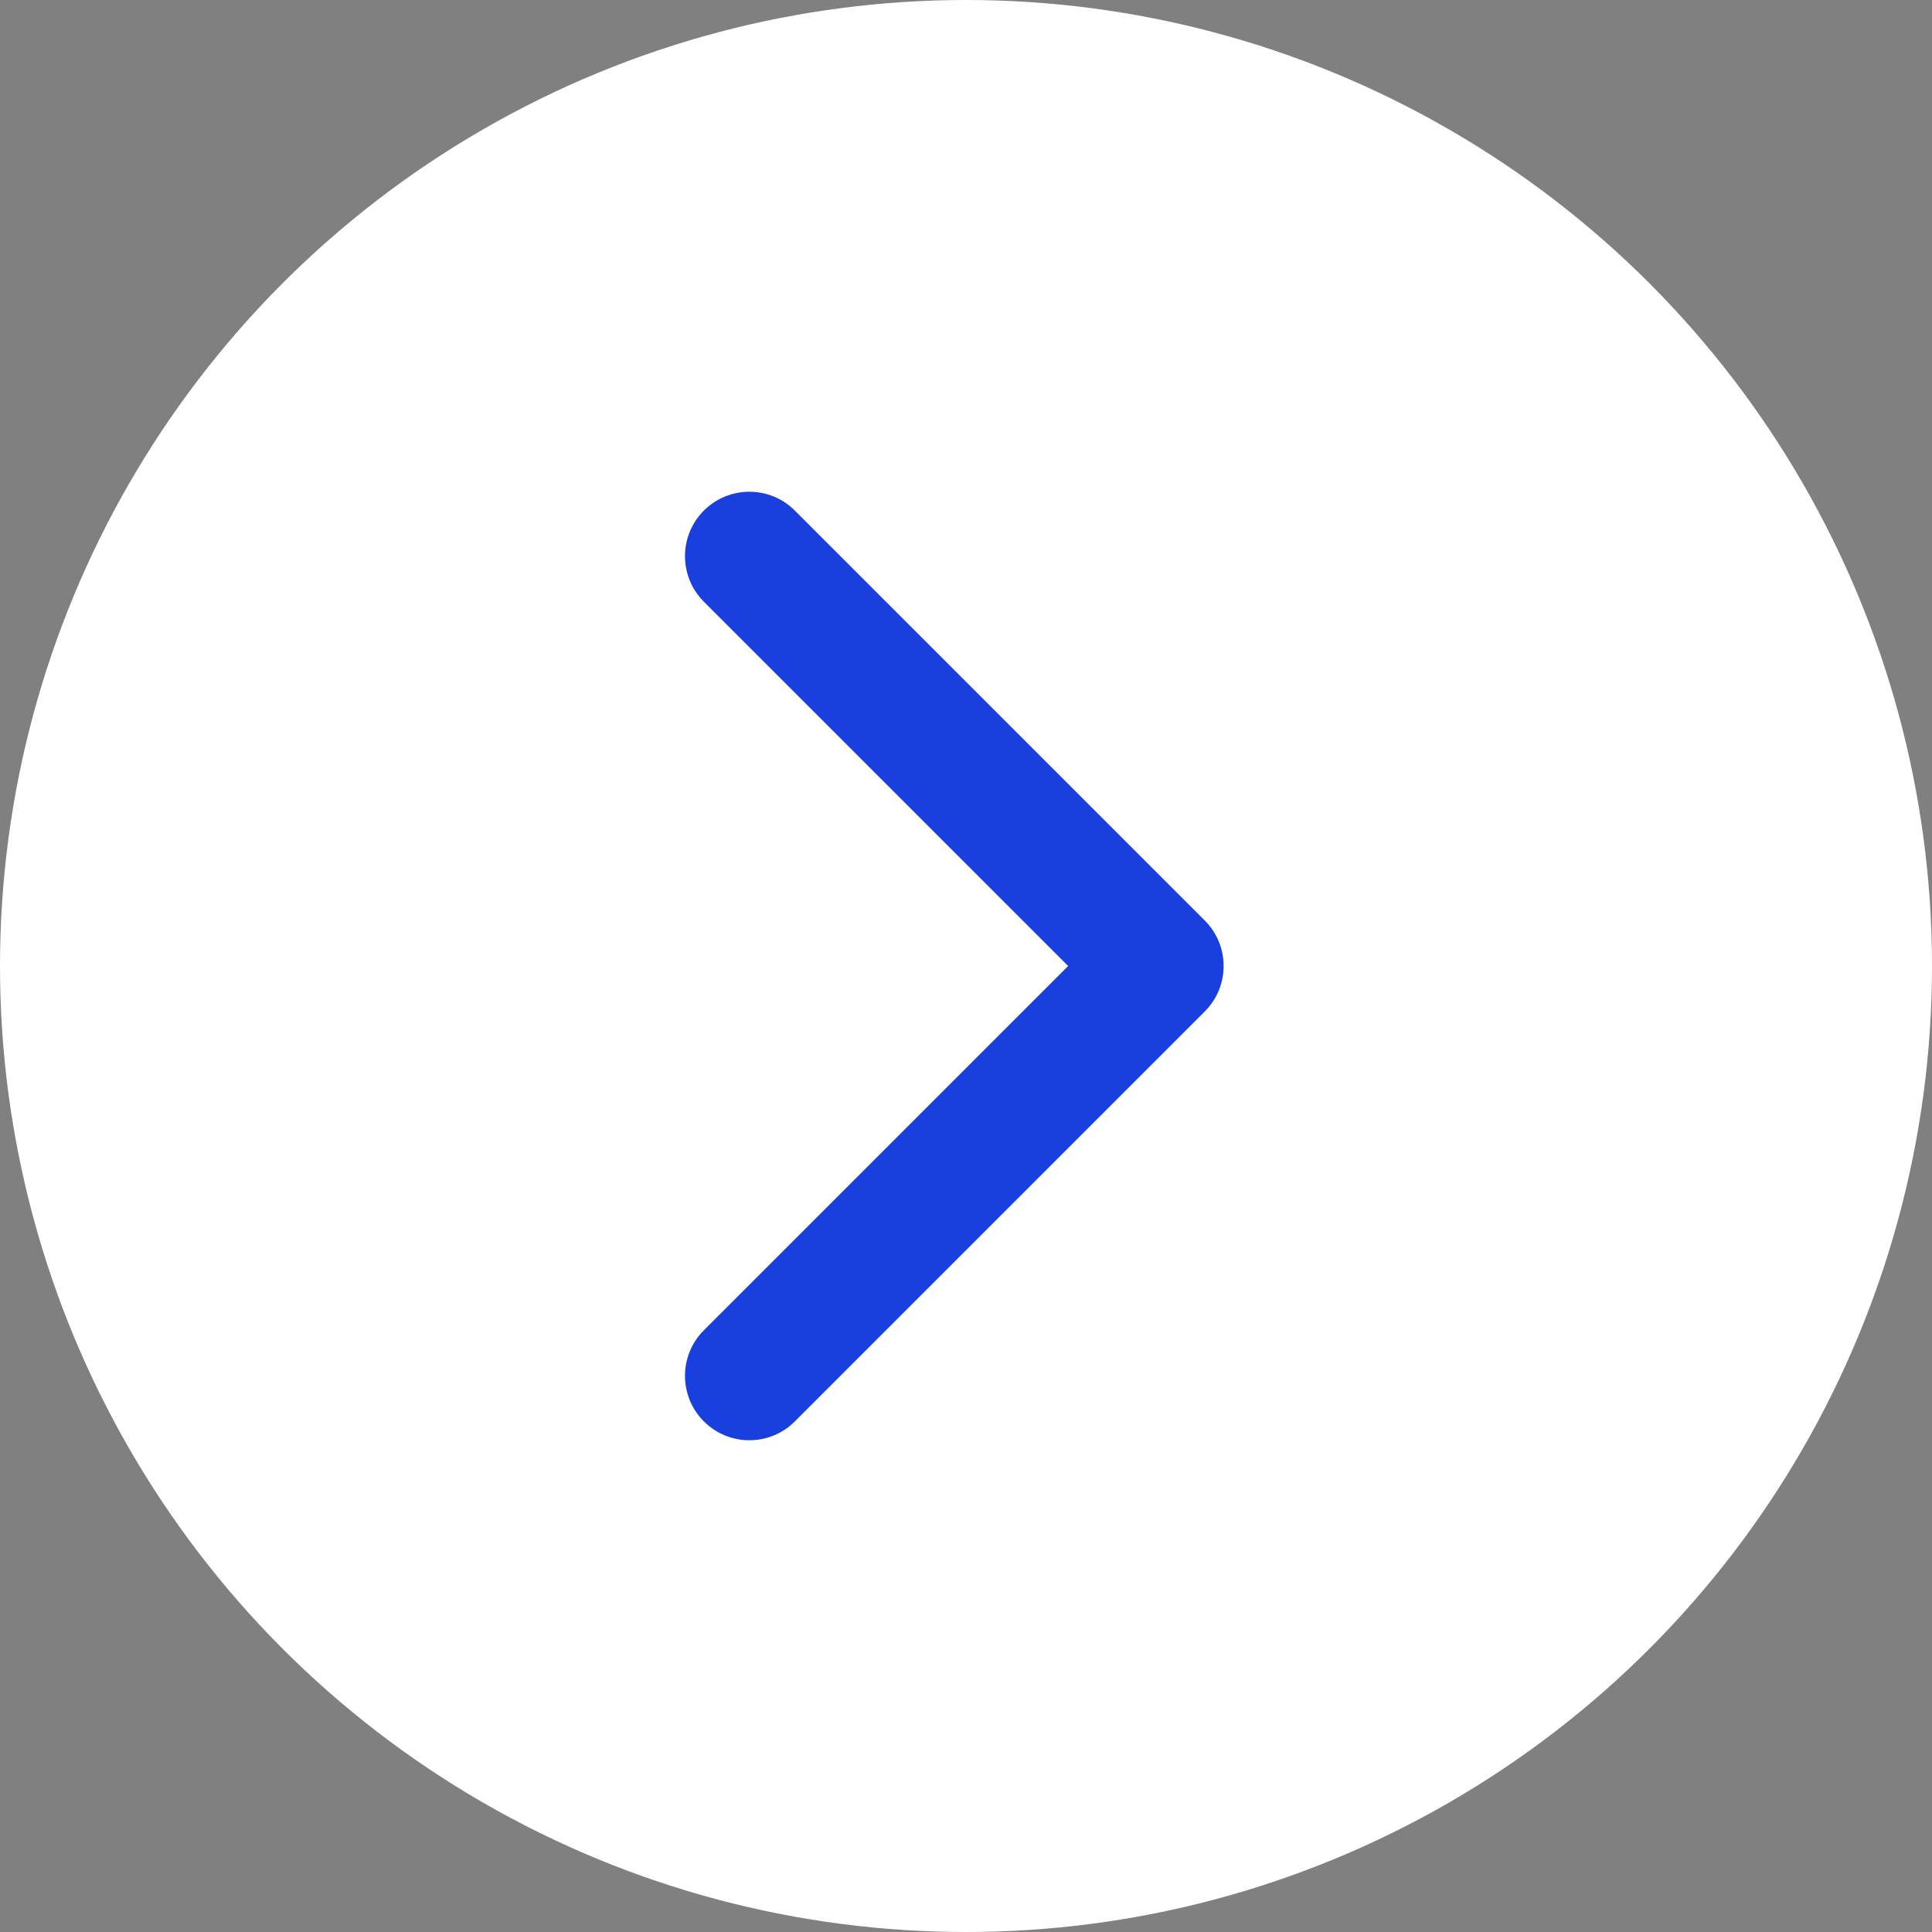 <?xml version="1.0" encoding="UTF-8"?> <svg xmlns="http://www.w3.org/2000/svg" width="30" height="30" viewBox="0 0 30 30" fill="none"><rect x="0" y="0" width="30" height="30" fill="#808080" stroke="none"/><circle cx="15" cy="15" r="15" fill="white"></circle><path d="M18.707 15.707C19.098 15.317 19.098 14.683 18.707 14.293L12.343 7.929C11.953 7.538 11.32 7.538 10.929 7.929C10.539 8.319 10.539 8.953 10.929 9.343L16.586 15L10.929 20.657C10.539 21.047 10.539 21.68 10.929 22.071C11.32 22.462 11.953 22.462 12.343 22.071L18.707 15.707ZM18 16H18V14H18V16Z" fill="#193FDF"></path></svg> 
